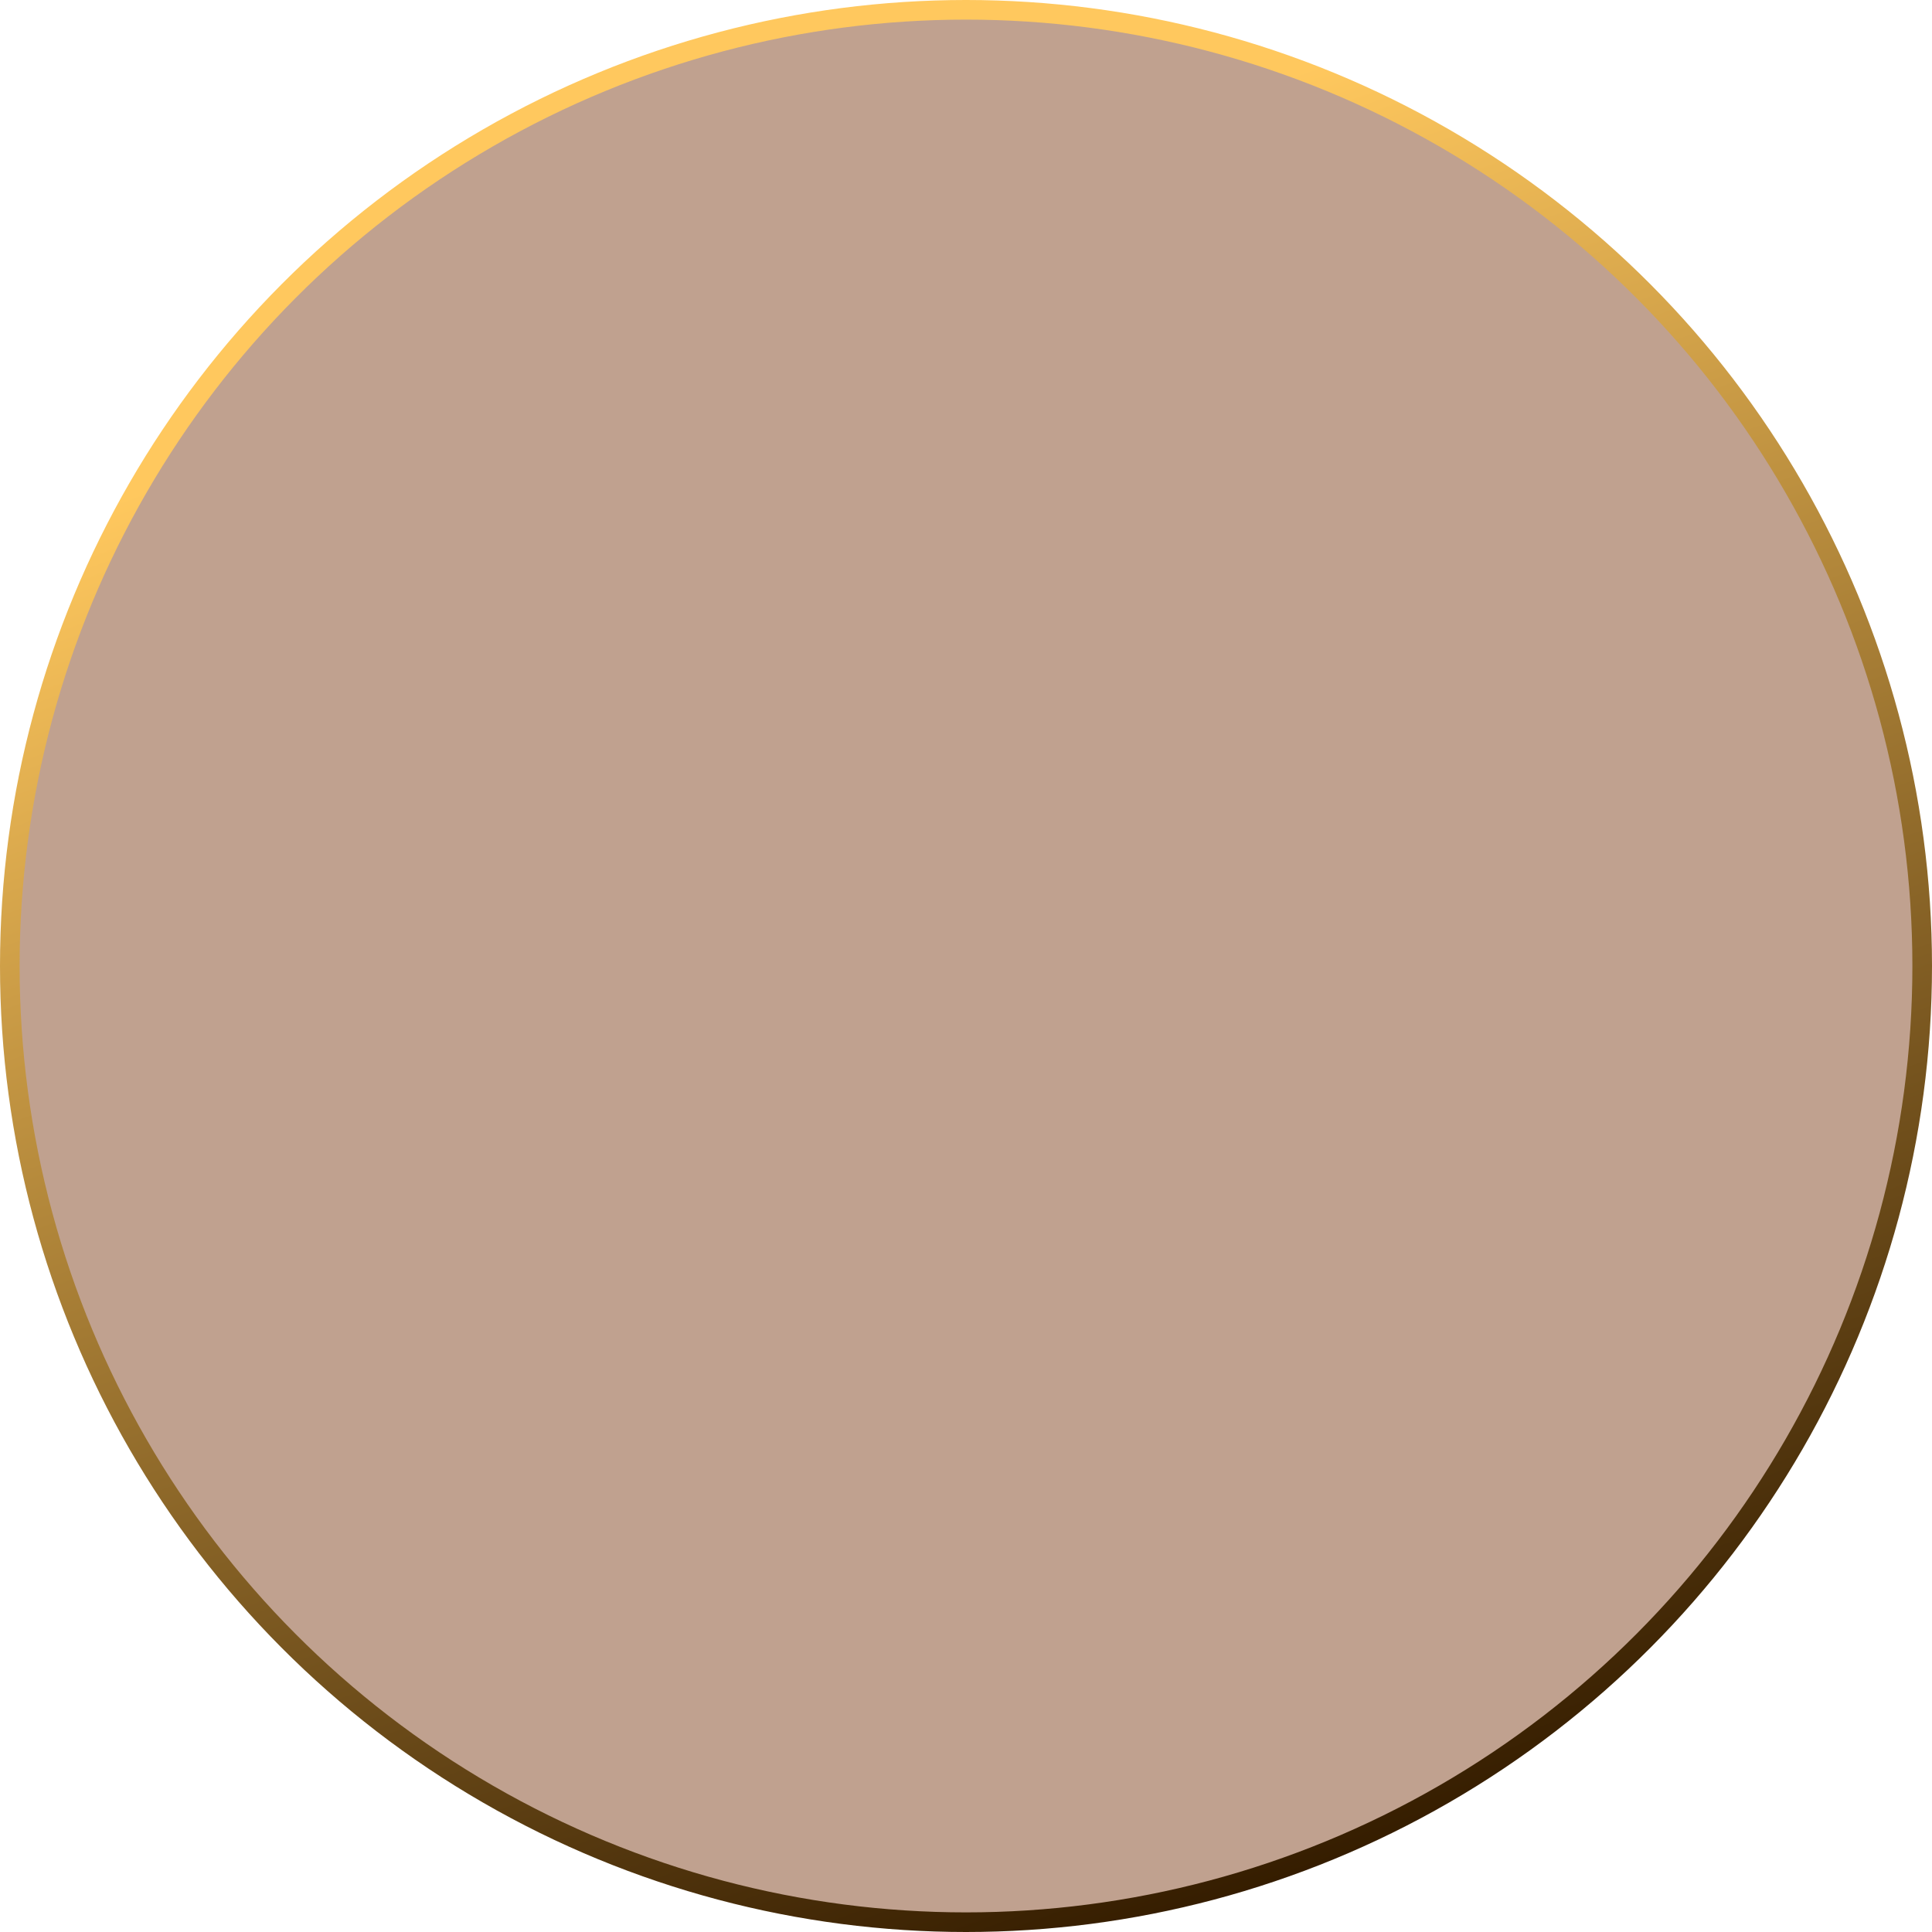 <?xml version="1.0" encoding="UTF-8"?> <svg xmlns="http://www.w3.org/2000/svg" width="197" height="197" viewBox="0 0 197 197" fill="none"><circle cx="98.5" cy="98.5" r="97.5" fill="#C0A18F" stroke="url(#paint0_linear_4702_492)" stroke-width="2"></circle><defs><linearGradient id="paint0_linear_4702_492" x1="3.863" y1="53.896" x2="62.734" y2="216.184" gradientUnits="userSpaceOnUse"><stop stop-color="#FFC85E"></stop><stop offset="1" stop-color="#351D00"></stop></linearGradient></defs></svg> 